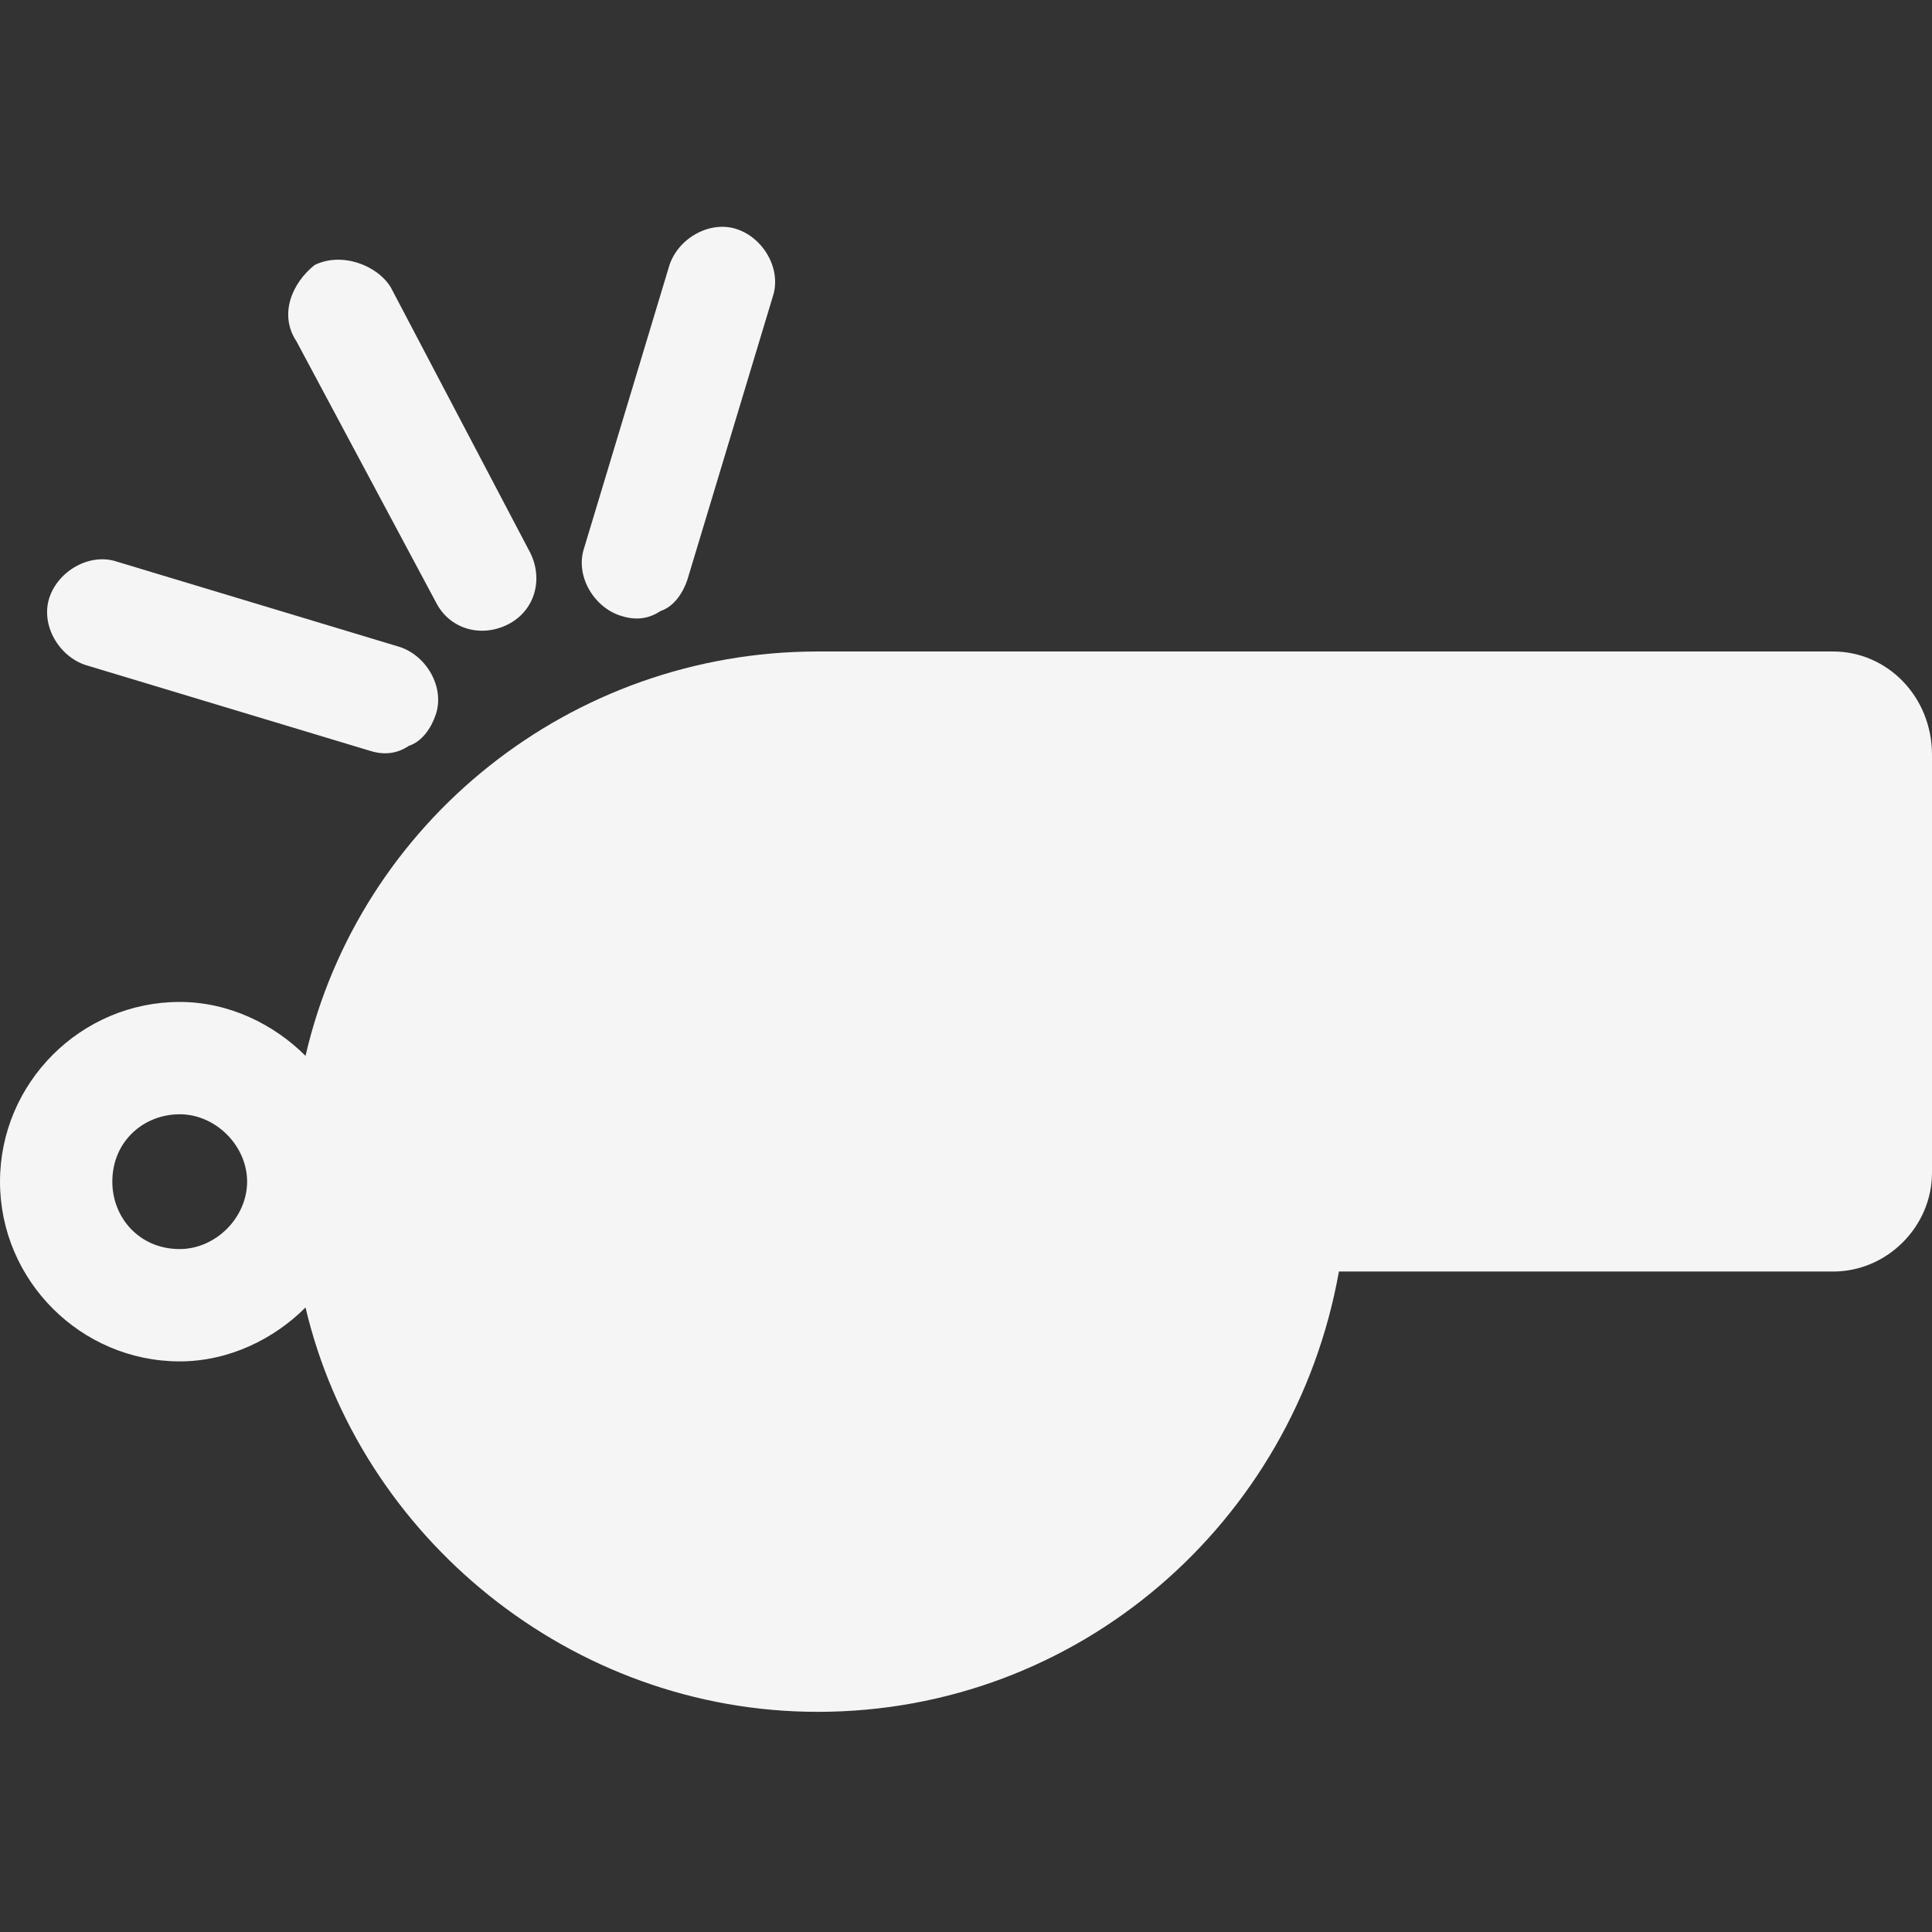 <?xml version="1.0" encoding="utf-8"?>
<!-- Generator: Adobe Illustrator 21.1.0, SVG Export Plug-In . SVG Version: 6.00 Build 0)  -->
<svg version="1.1" id="Capa_1" xmlns="http://www.w3.org/2000/svg" xmlns:xlink="http://www.w3.org/1999/xlink" x="0px" y="0px"
	 viewBox="0 0 43 43" style="enable-background:new 0 0 43 43;" xml:space="preserve">
<rect x="0" y="0" width="43" height="43" fill="#333333" stroke="none"/>
<style type="text/css">
	.st0{fill:#F5F5F5;}
</style>
<g>
	<g>
		<path class="st0" d="M40.8,14.5H18.2c-5.5,0-10.2,3.8-11.4,9c-0.7-0.7-1.7-1.2-2.8-1.2c-2.2,0-4,1.8-4,4c0,2.2,1.8,4,4,4
			c1.1,0,2.1-0.5,2.8-1.2c1.2,5.1,5.9,9,11.4,9c5.8,0,10.6-4.2,11.6-9.8h11c1.2,0,2.2-1,2.2-2.2v-9.3C43,15.5,42,14.5,40.8,14.5z
			 M4,27.8c-0.9,0-1.5-0.7-1.5-1.5c0-0.9,0.7-1.5,1.5-1.5s1.5,0.7,1.5,1.5C5.5,27.1,4.8,27.8,4,27.8z"/>
		<path class="st0" d="M9.7,13.4c0.3,0.6,1,0.8,1.6,0.5c0.6-0.3,0.8-1,0.5-1.6L8.7,6.4C8.4,5.9,7.6,5.6,7,5.9C6.5,6.3,6.2,7,6.6,7.6
			L9.7,13.4z"/>
		<path class="st0" d="M1.9,14.8l6.3,1.9c0.3,0.1,0.6,0.1,0.9-0.1c0.3-0.1,0.5-0.4,0.6-0.7c0.2-0.6-0.2-1.3-0.8-1.5l-6.3-1.9
			c-0.6-0.2-1.3,0.2-1.5,0.8C0.9,13.9,1.3,14.6,1.9,14.8z"/>
		<path class="st0" d="M13.8,13.7c0.3,0.1,0.6,0.1,0.9-0.1c0.3-0.1,0.5-0.4,0.6-0.7l1.9-6.3c0.2-0.6-0.2-1.3-0.8-1.5
			c-0.6-0.2-1.3,0.2-1.5,0.8L13,12.2C12.8,12.8,13.2,13.5,13.8,13.7z"/>
	</g>
</g>
</svg>
